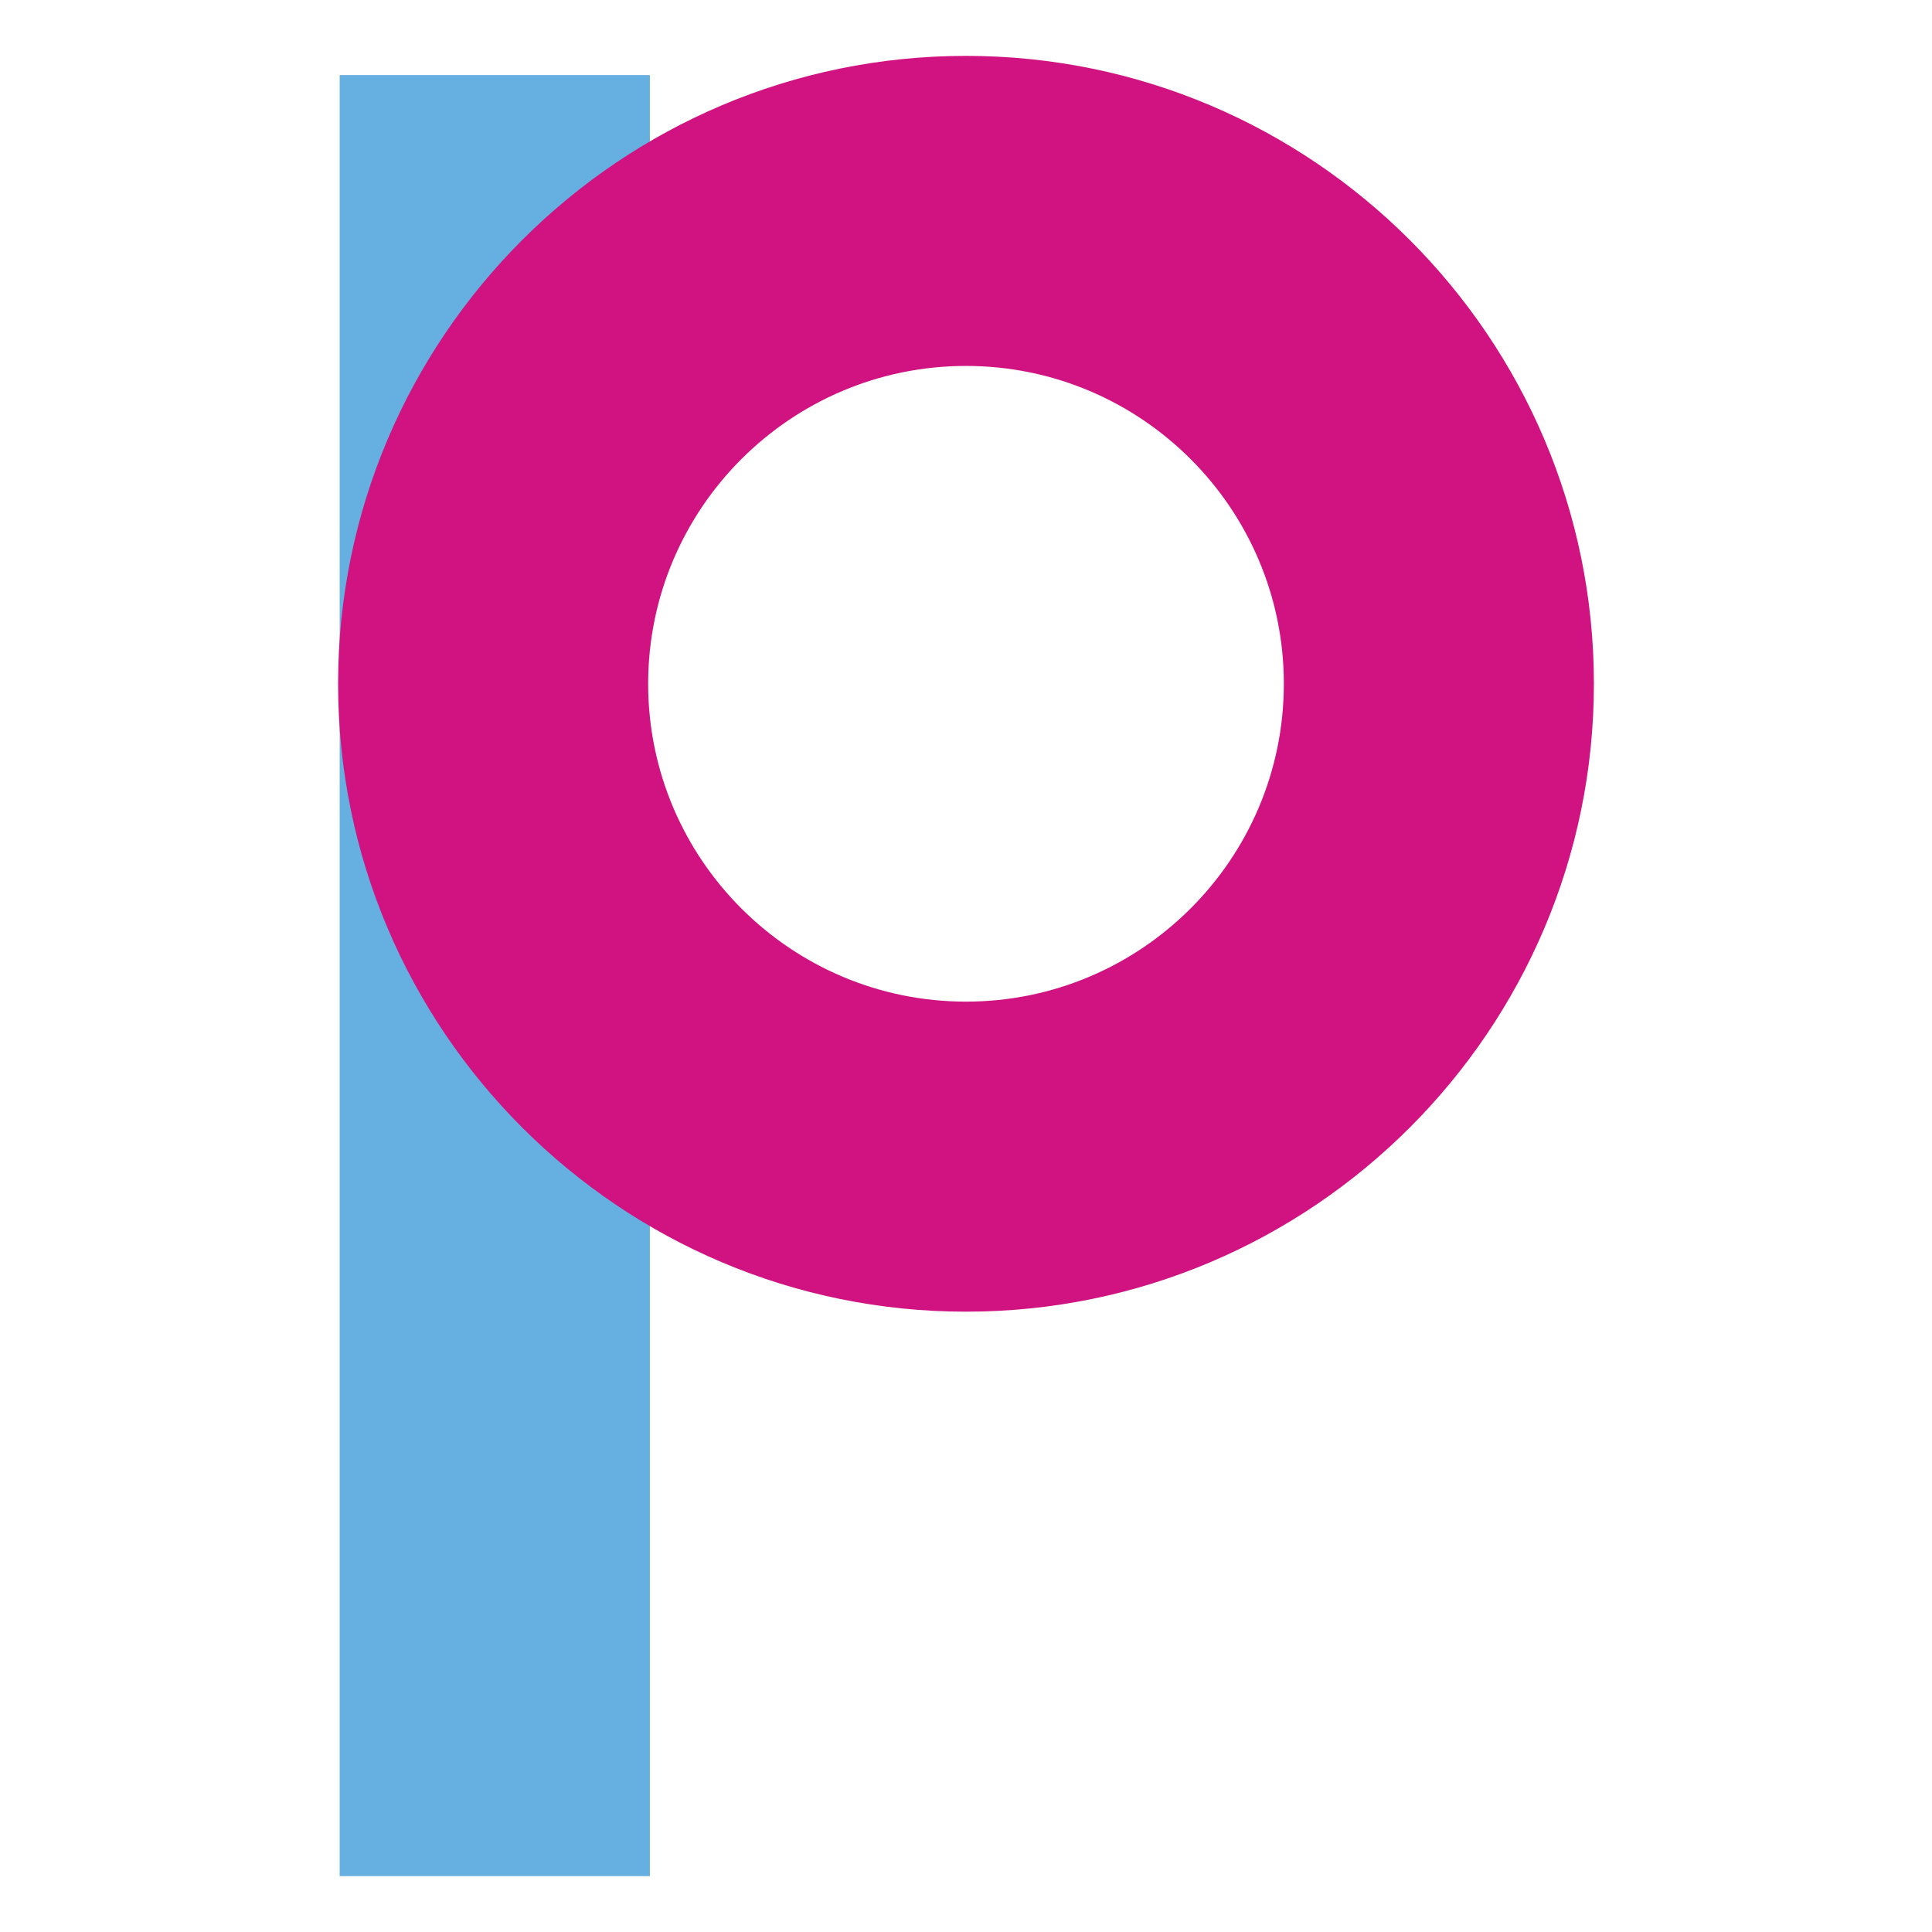 <?xml version="1.0" encoding="UTF-8"?> <svg xmlns="http://www.w3.org/2000/svg" id="Layer_2" viewBox="0 0 280.4 280.4"><defs><style>.cls-1{fill:#65afe1;}.cls-1,.cls-2,.cls-3{stroke-width:0px;}.cls-2{fill:none;}.cls-3{fill:#d11381;}</style></defs><g id="Layer_1-2"><polygon class="cls-1" points="90.48 108.42 90.48 89.34 94.32 89.34 94.32 10.9 49.3 10.9 49.3 272.29 94.32 272.29 94.32 108.42 90.48 108.42"></polygon><path class="cls-3" d="M140.2,190.37c-50.25,0-91.13-40.88-91.13-91.13S89.95,8.11,140.2,8.11s91.13,40.88,91.13,91.13-40.88,91.13-91.13,91.13ZM140.2,53.11c-25.43,0-46.13,20.69-46.13,46.13s20.69,46.13,46.13,46.13,46.13-20.69,46.13-46.13-20.69-46.13-46.13-46.13Z"></path><rect class="cls-2" width="280.4" height="280.4"></rect></g></svg> 